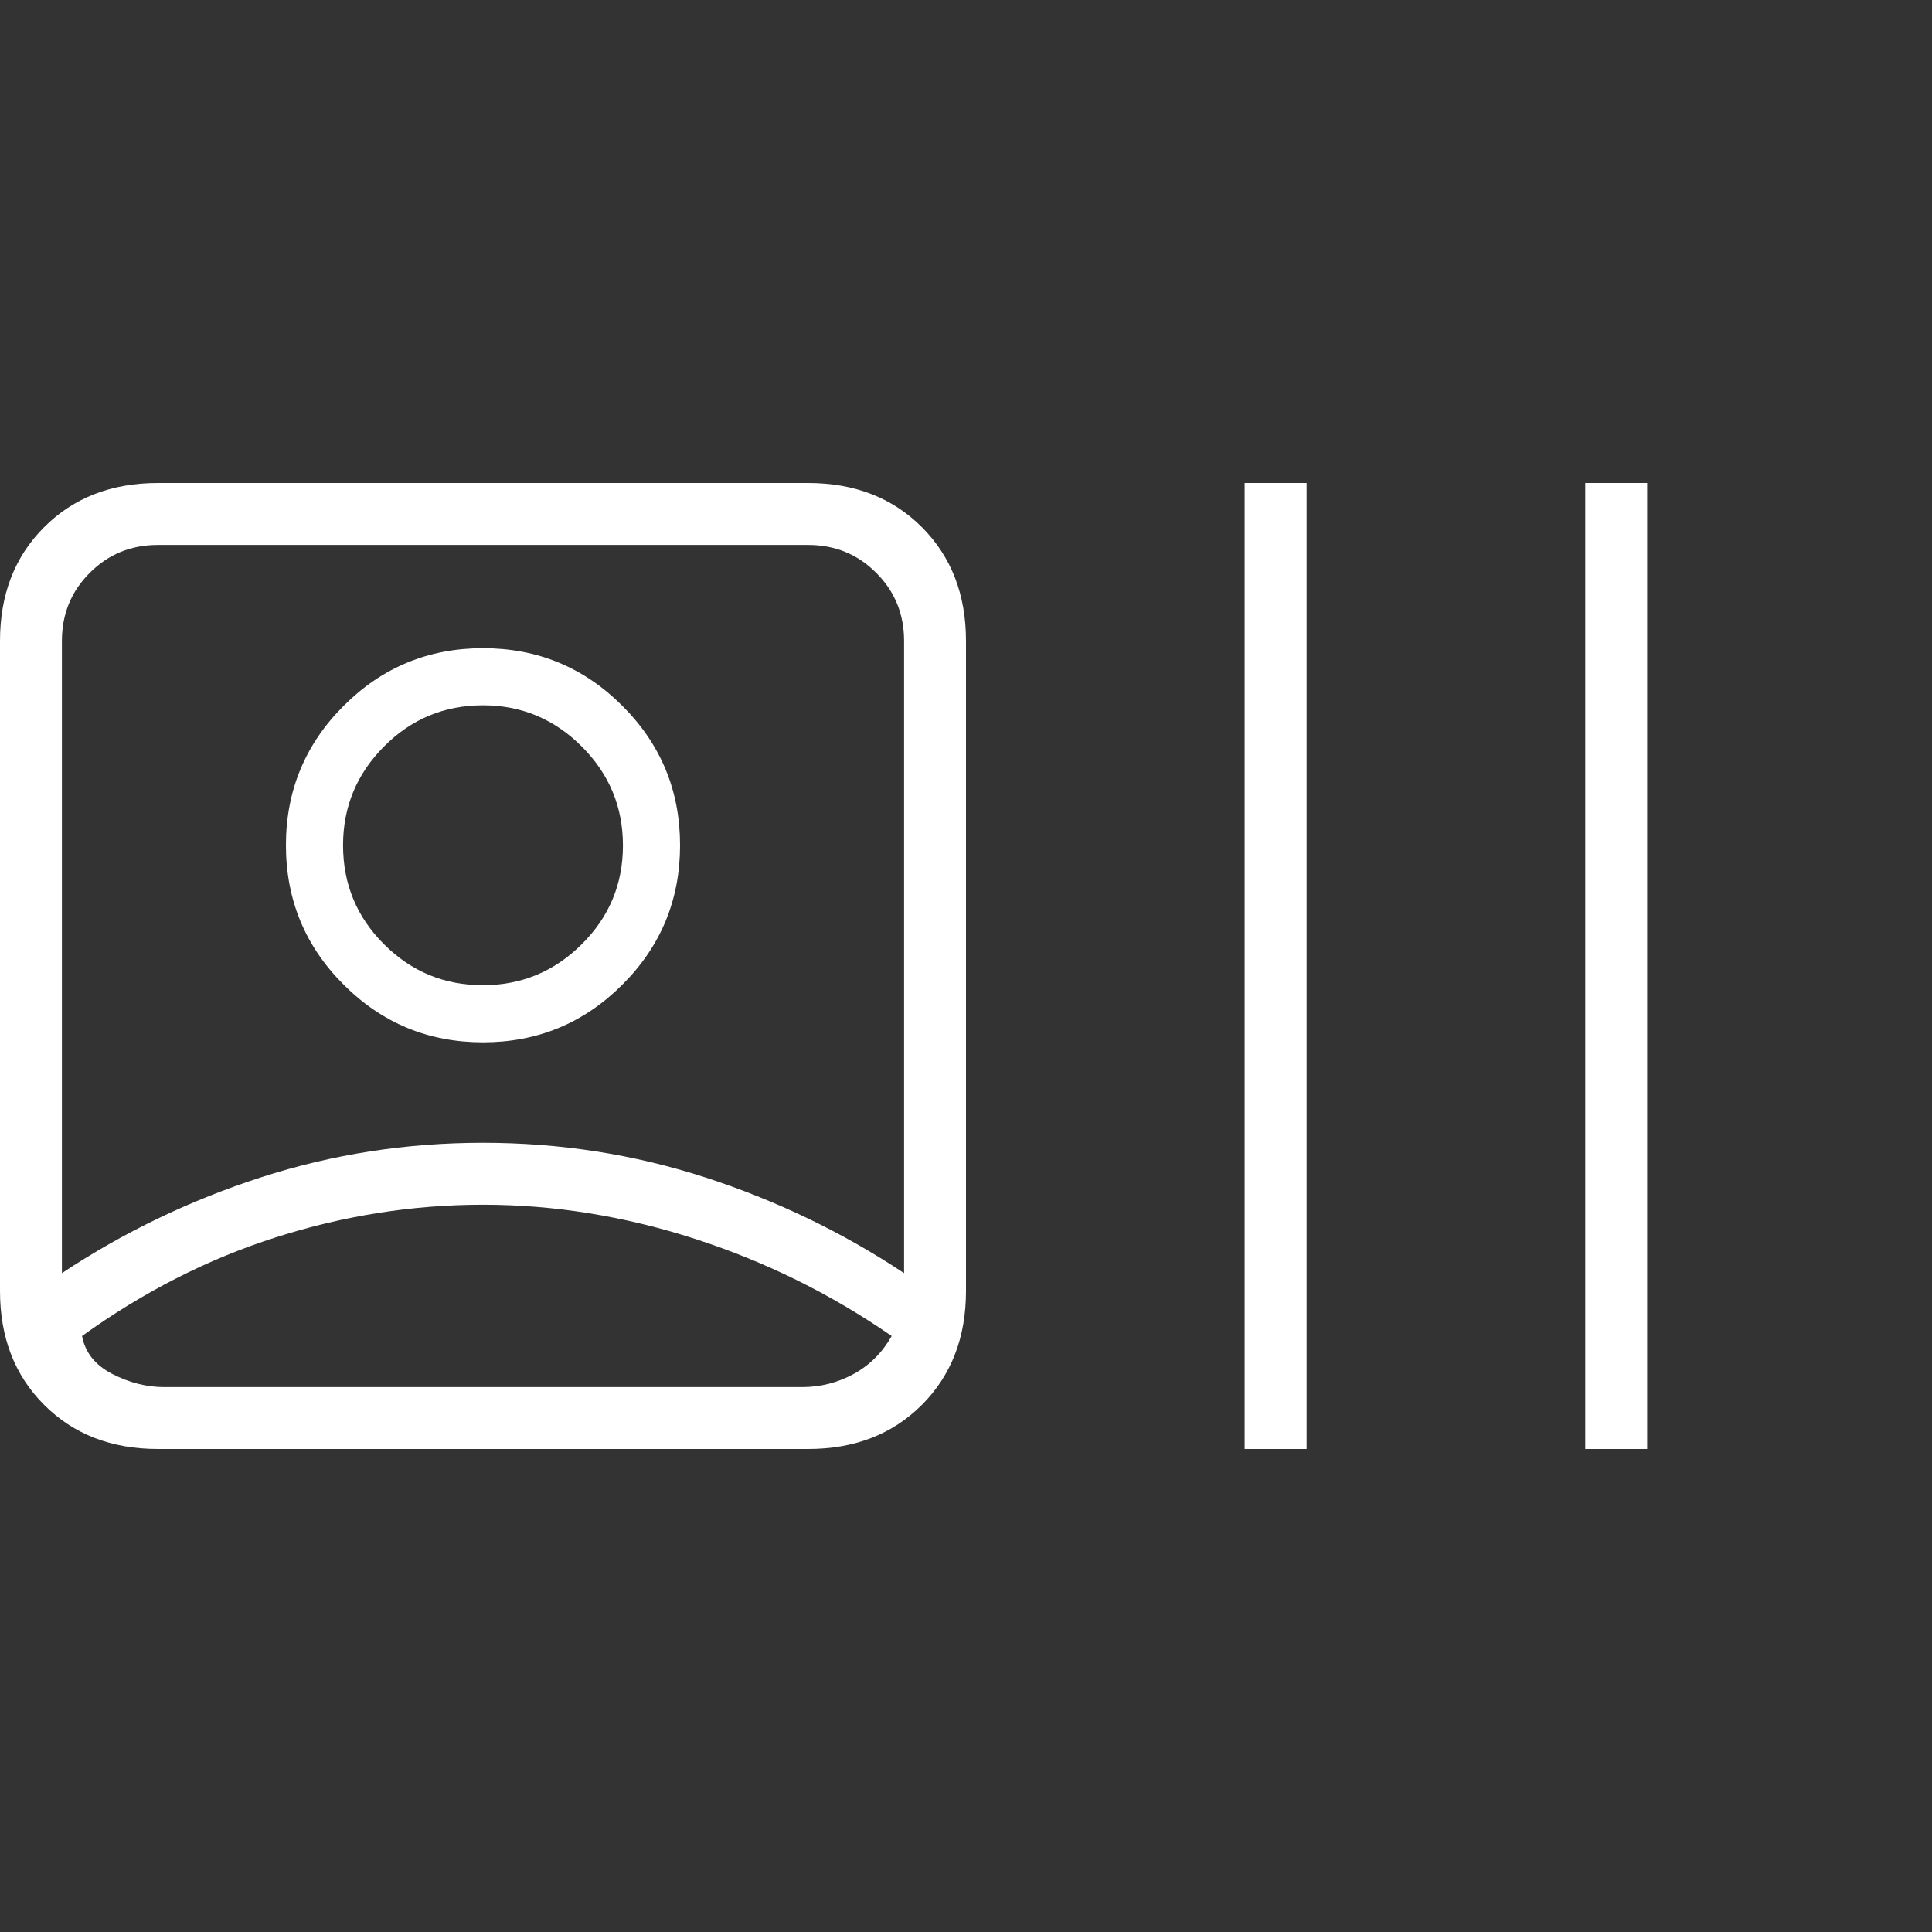 <?xml version="1.0" encoding="UTF-8"?> <svg xmlns="http://www.w3.org/2000/svg" width="48" height="48" viewBox="0 0 48 48" fill="none"><rect x="0" y="0" width="48" height="48" fill="#333333" stroke="none"/><path d="M3.923 36C2.77 36 1.827 35.635 1.097 34.904C0.365 34.172 0 33.23 0 32.077V15.923C0 14.77 0.365 13.828 1.097 13.097C1.827 12.366 2.77 12 3.923 12H20.077C21.23 12 22.172 12.366 22.904 13.097C23.634 13.828 24 14.77 24 15.923V32.077C24 33.23 23.634 34.172 22.904 34.904C22.172 35.635 21.23 36 20.077 36H3.923ZM1.538 31.631C3.069 30.615 4.718 29.822 6.487 29.25C8.255 28.678 10.092 28.392 12 28.392C13.908 28.392 15.745 28.678 17.514 29.25C19.282 29.822 20.931 30.615 22.462 31.631V15.923C22.462 15.256 22.231 14.692 21.769 14.231C21.308 13.769 20.744 13.539 20.077 13.539H3.923C3.256 13.539 2.692 13.769 2.231 14.231C1.769 14.692 1.538 15.256 1.538 15.923V31.631ZM12 29.931C10.259 29.931 8.544 30.201 6.854 30.741C5.164 31.28 3.559 32.097 2.038 33.193C2.115 33.602 2.365 33.916 2.788 34.135C3.212 34.352 3.641 34.462 4.077 34.462H19.923C20.385 34.462 20.814 34.352 21.212 34.135C21.609 33.916 21.923 33.602 22.154 33.193C20.644 32.149 19.014 31.344 17.265 30.779C15.517 30.214 13.762 29.931 12 29.931ZM12 25.896C10.646 25.896 9.492 25.419 8.537 24.463C7.582 23.509 7.104 22.354 7.104 21C7.104 19.646 7.582 18.491 8.537 17.537C9.492 16.581 10.646 16.104 12 16.104C13.354 16.104 14.508 16.581 15.463 17.537C16.419 18.491 16.896 19.646 16.896 21C16.896 22.354 16.419 23.509 15.463 24.463C14.508 25.419 13.354 25.896 12 25.896ZM11.994 24.477C12.952 24.477 13.772 24.138 14.454 23.459C15.136 22.782 15.477 21.964 15.477 21.006C15.477 20.048 15.136 19.228 14.453 18.546C13.771 17.864 12.953 17.523 12 17.523C11.038 17.523 10.219 17.864 9.54 18.547C8.862 19.229 8.523 20.047 8.523 21C8.523 21.962 8.862 22.782 9.54 23.459C10.219 24.138 11.036 24.477 11.994 24.477ZM30.923 36V12H32.462V36H30.923ZM39.385 36V12H40.923V36H39.385Z" fill="white"></path></svg> 